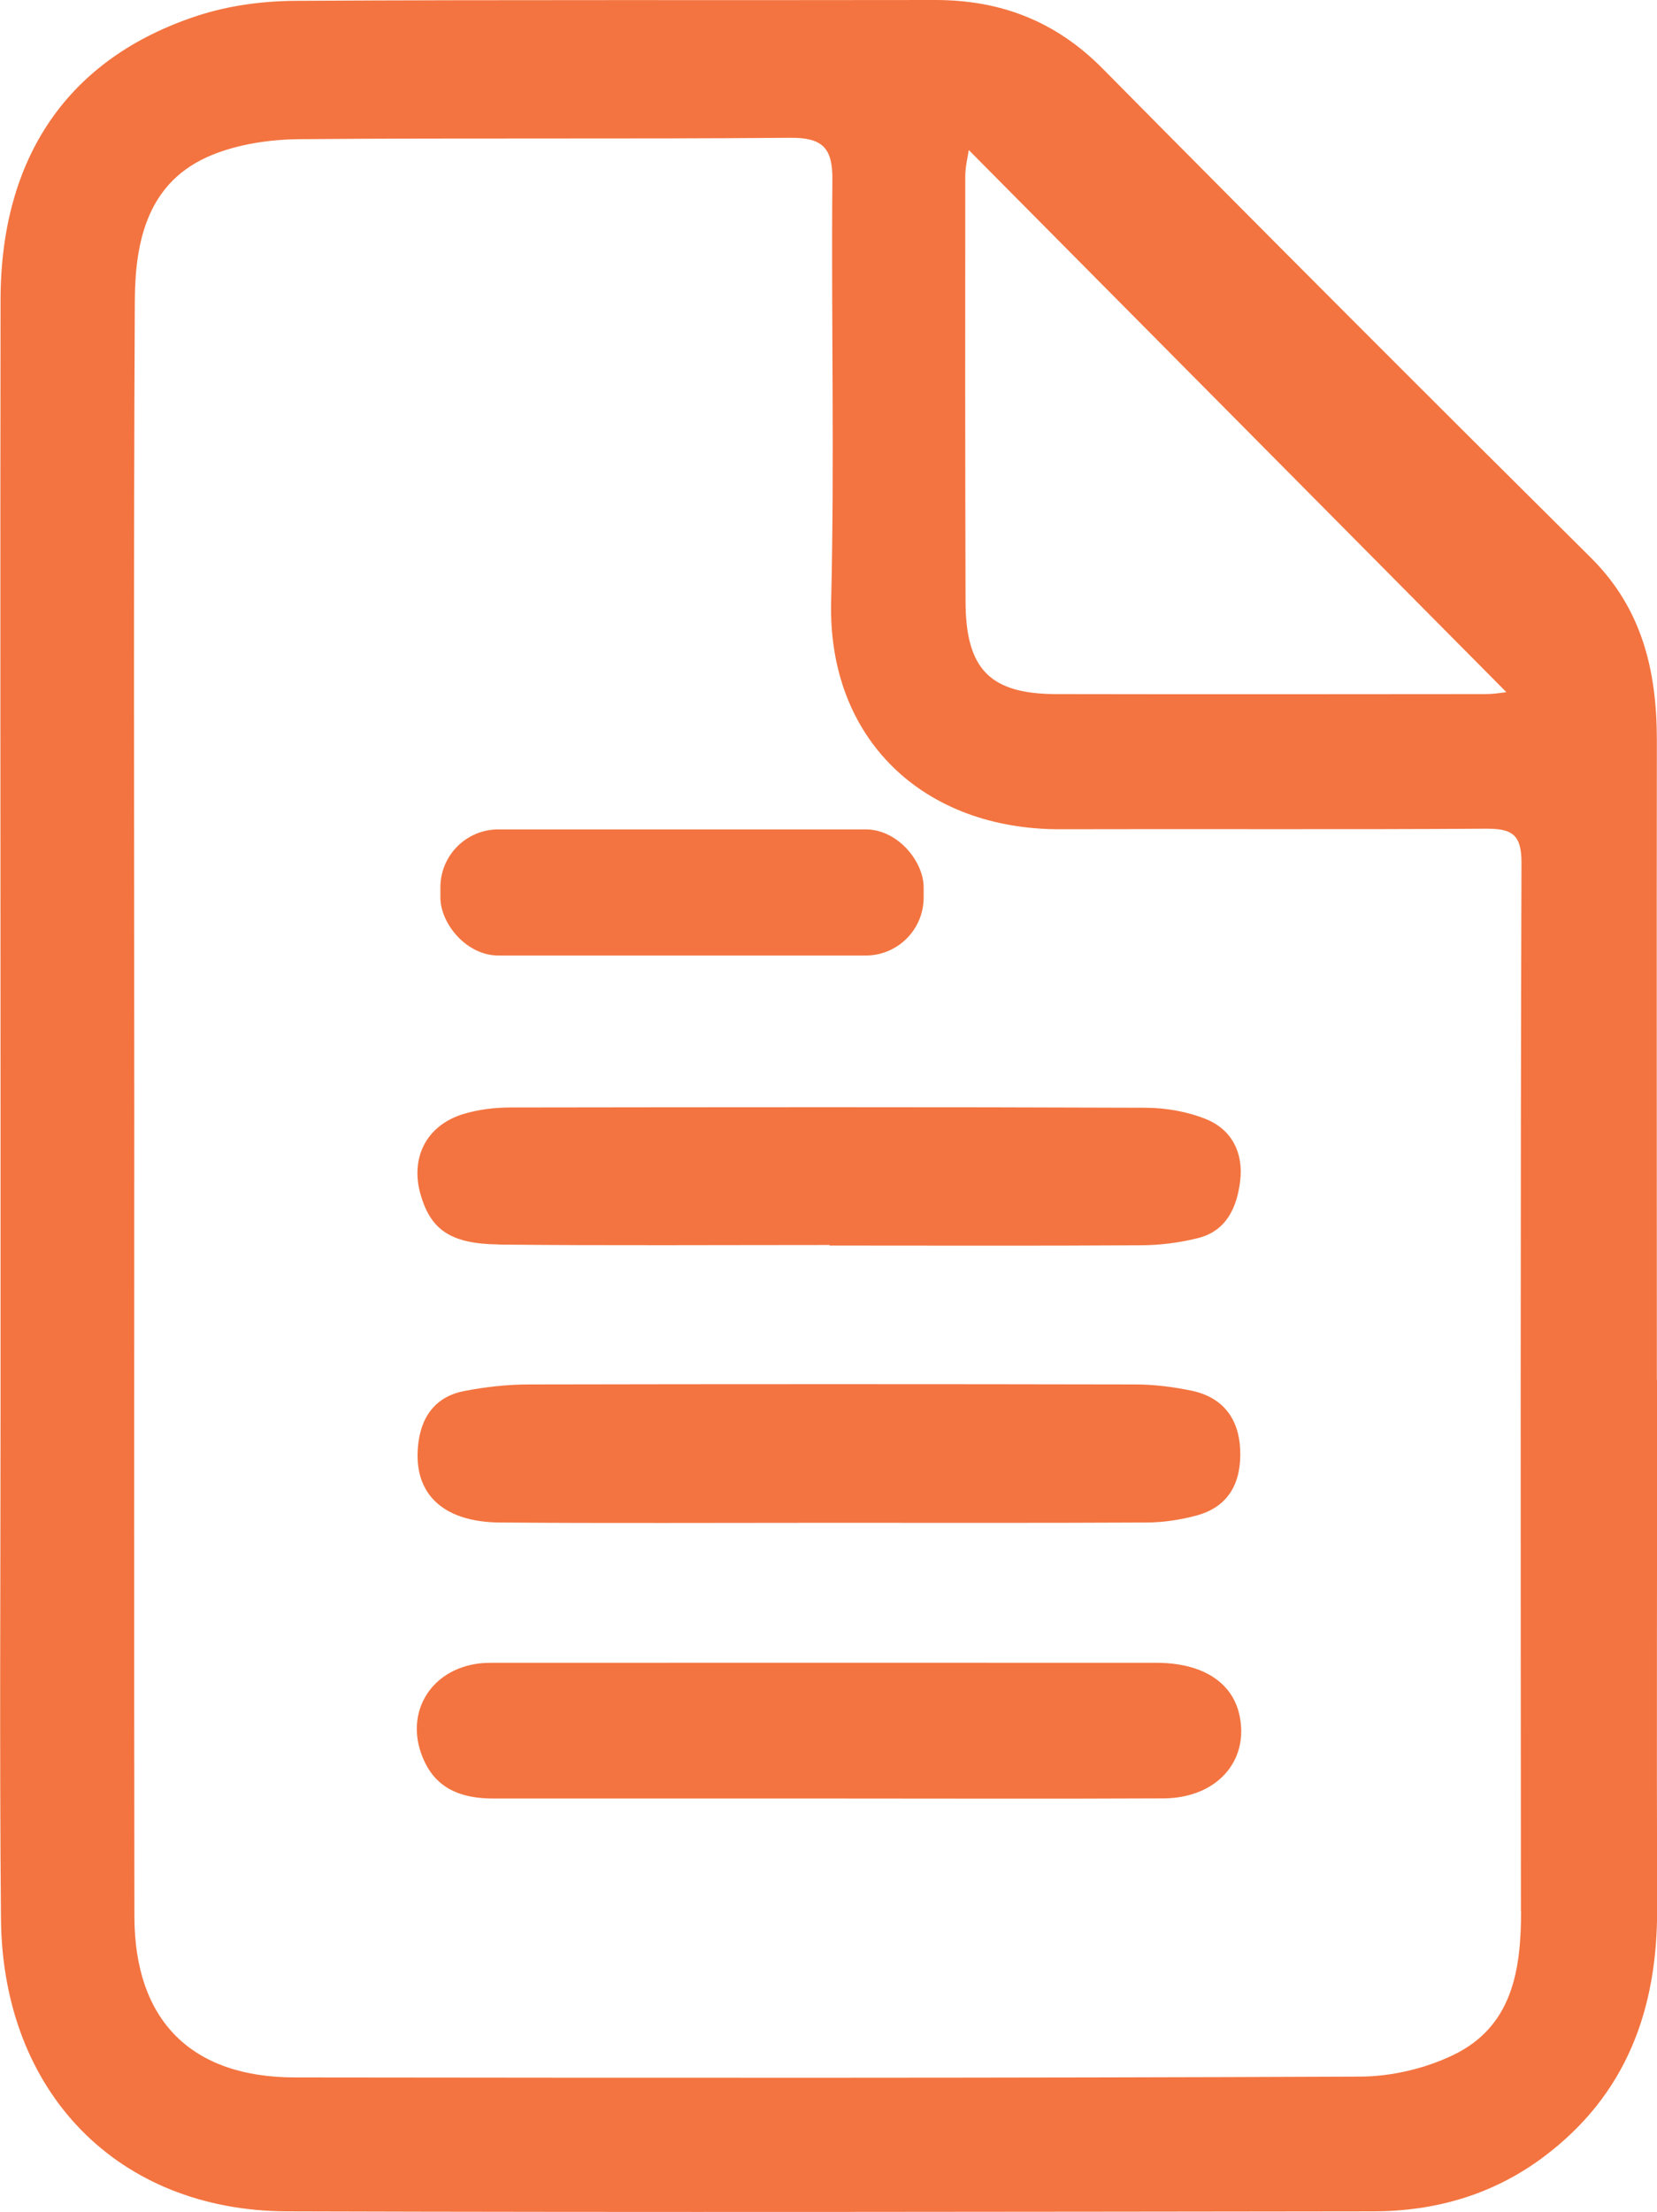 <?xml version="1.0" encoding="UTF-8"?>
<svg xmlns="http://www.w3.org/2000/svg" id="Layer_1" viewBox="0 0 119.46 159.41">
  <defs>
    <style>.cls-1{fill:#f37440;stroke-width:0px;}</style>
  </defs>
  <path class="cls-1" d="m119.45,99.46c0-15.37-.02-30.74,0-46.11,0-4.99-1.05-9.48-4.76-13.16-11.79-11.7-23.53-23.45-35.21-35.26C76.11,1.53,72.15,0,67.43,0c-15.37.03-30.74-.03-46.11.06-2.37.01-4.85.34-7.1,1.08C4.92,4.19.05,11.31.04,21.62c-.03,19.52,0,39.05,0,58.57,0,7.15,0,14.29,0,21.44,0,12.21-.08,24.43.03,36.64.11,12.52,8.43,21.06,20.65,21.09,26.09.08,52.17.03,78.26,0,4.51,0,8.7-1.21,12.34-3.95,5.94-4.46,8.17-10.61,8.15-17.83-.04-12.71,0-25.42,0-38.14ZM69.85,10.82c12.96,13.06,25.86,26.06,38.75,39.06-.5.07-1.01.14-1.51.14-10.3.01-20.6.02-30.9,0-4.81,0-6.56-1.78-6.58-6.66-.03-10.22-.03-20.43-.02-30.65,0-.7.18-1.4.25-1.88Zm39.81,126.91c0,4.26-.63,8.32-4.9,10.37-2.02.97-4.44,1.54-6.69,1.55-25.6.11-51.19.09-76.79.06-7.49,0-11.58-4.1-11.59-11.6-.03-19.36-.01-38.73-.01-58.09,0-19.45-.06-38.9.04-58.34.02-4.34.93-8.62,5.56-10.51,1.93-.79,4.18-1.12,6.29-1.14,11.8-.1,23.6,0,35.4-.1,2.3-.02,3.06.71,3.04,2.99-.09,10.14.16,20.28-.09,30.42-.25,9.97,6.69,16.45,16.54,16.42,10.22-.03,20.44.03,30.66-.04,1.88-.01,2.58.4,2.57,2.48-.08,25.18-.06,50.37-.04,75.55Z"></path>
  <path class="cls-1" d="m85.9,100.22c-1.29-.27-2.63-.44-3.94-.45-14.61-.03-29.22-.03-43.83,0-1.56,0-3.15.18-4.69.48-1.9.37-2.98,1.66-3.26,3.6-.52,3.64,1.59,5.84,5.87,5.87,7.89.06,15.77.02,23.66.02,7.64,0,15.27.02,22.91-.02,1.22,0,2.48-.19,3.66-.51,2.38-.65,3.23-2.46,3.13-4.76-.1-2.24-1.27-3.76-3.5-4.23Z"></path>
  <path class="cls-1" d="m35.92,89.69c7.96.08,15.93.03,23.89.03v.04c7.47,0,14.93.03,22.4-.02,1.39,0,2.82-.18,4.17-.52,2.05-.52,2.8-2.22,3.03-4.12.24-2.01-.59-3.69-2.46-4.45-1.34-.54-2.88-.81-4.33-.82-15.26-.06-30.53-.04-45.79-.02-1.14,0-2.33.14-3.42.47-2.69.82-3.87,3.19-3.07,5.87.73,2.46,2.14,3.49,5.59,3.53Z"></path>
  <path class="cls-1" d="m83.4,119.83c-15.77-.01-31.54,0-47.31,0-.5,0-1-.01-1.49.04-3.68.42-5.58,3.78-3.98,7.11.99,2.06,2.84,2.63,4.96,2.63,8.05,0,16.1,0,24.15,0,8.05,0,16.1.03,24.15-.01,3.83-.02,6.19-2.68,5.48-5.99-.51-2.38-2.67-3.77-5.97-3.78Z"></path>
  <rect class="cls-1" x="31.75" y="59.77" width="34.84" height="9.09" rx="4.18" ry="4.18"></rect>
</svg>
